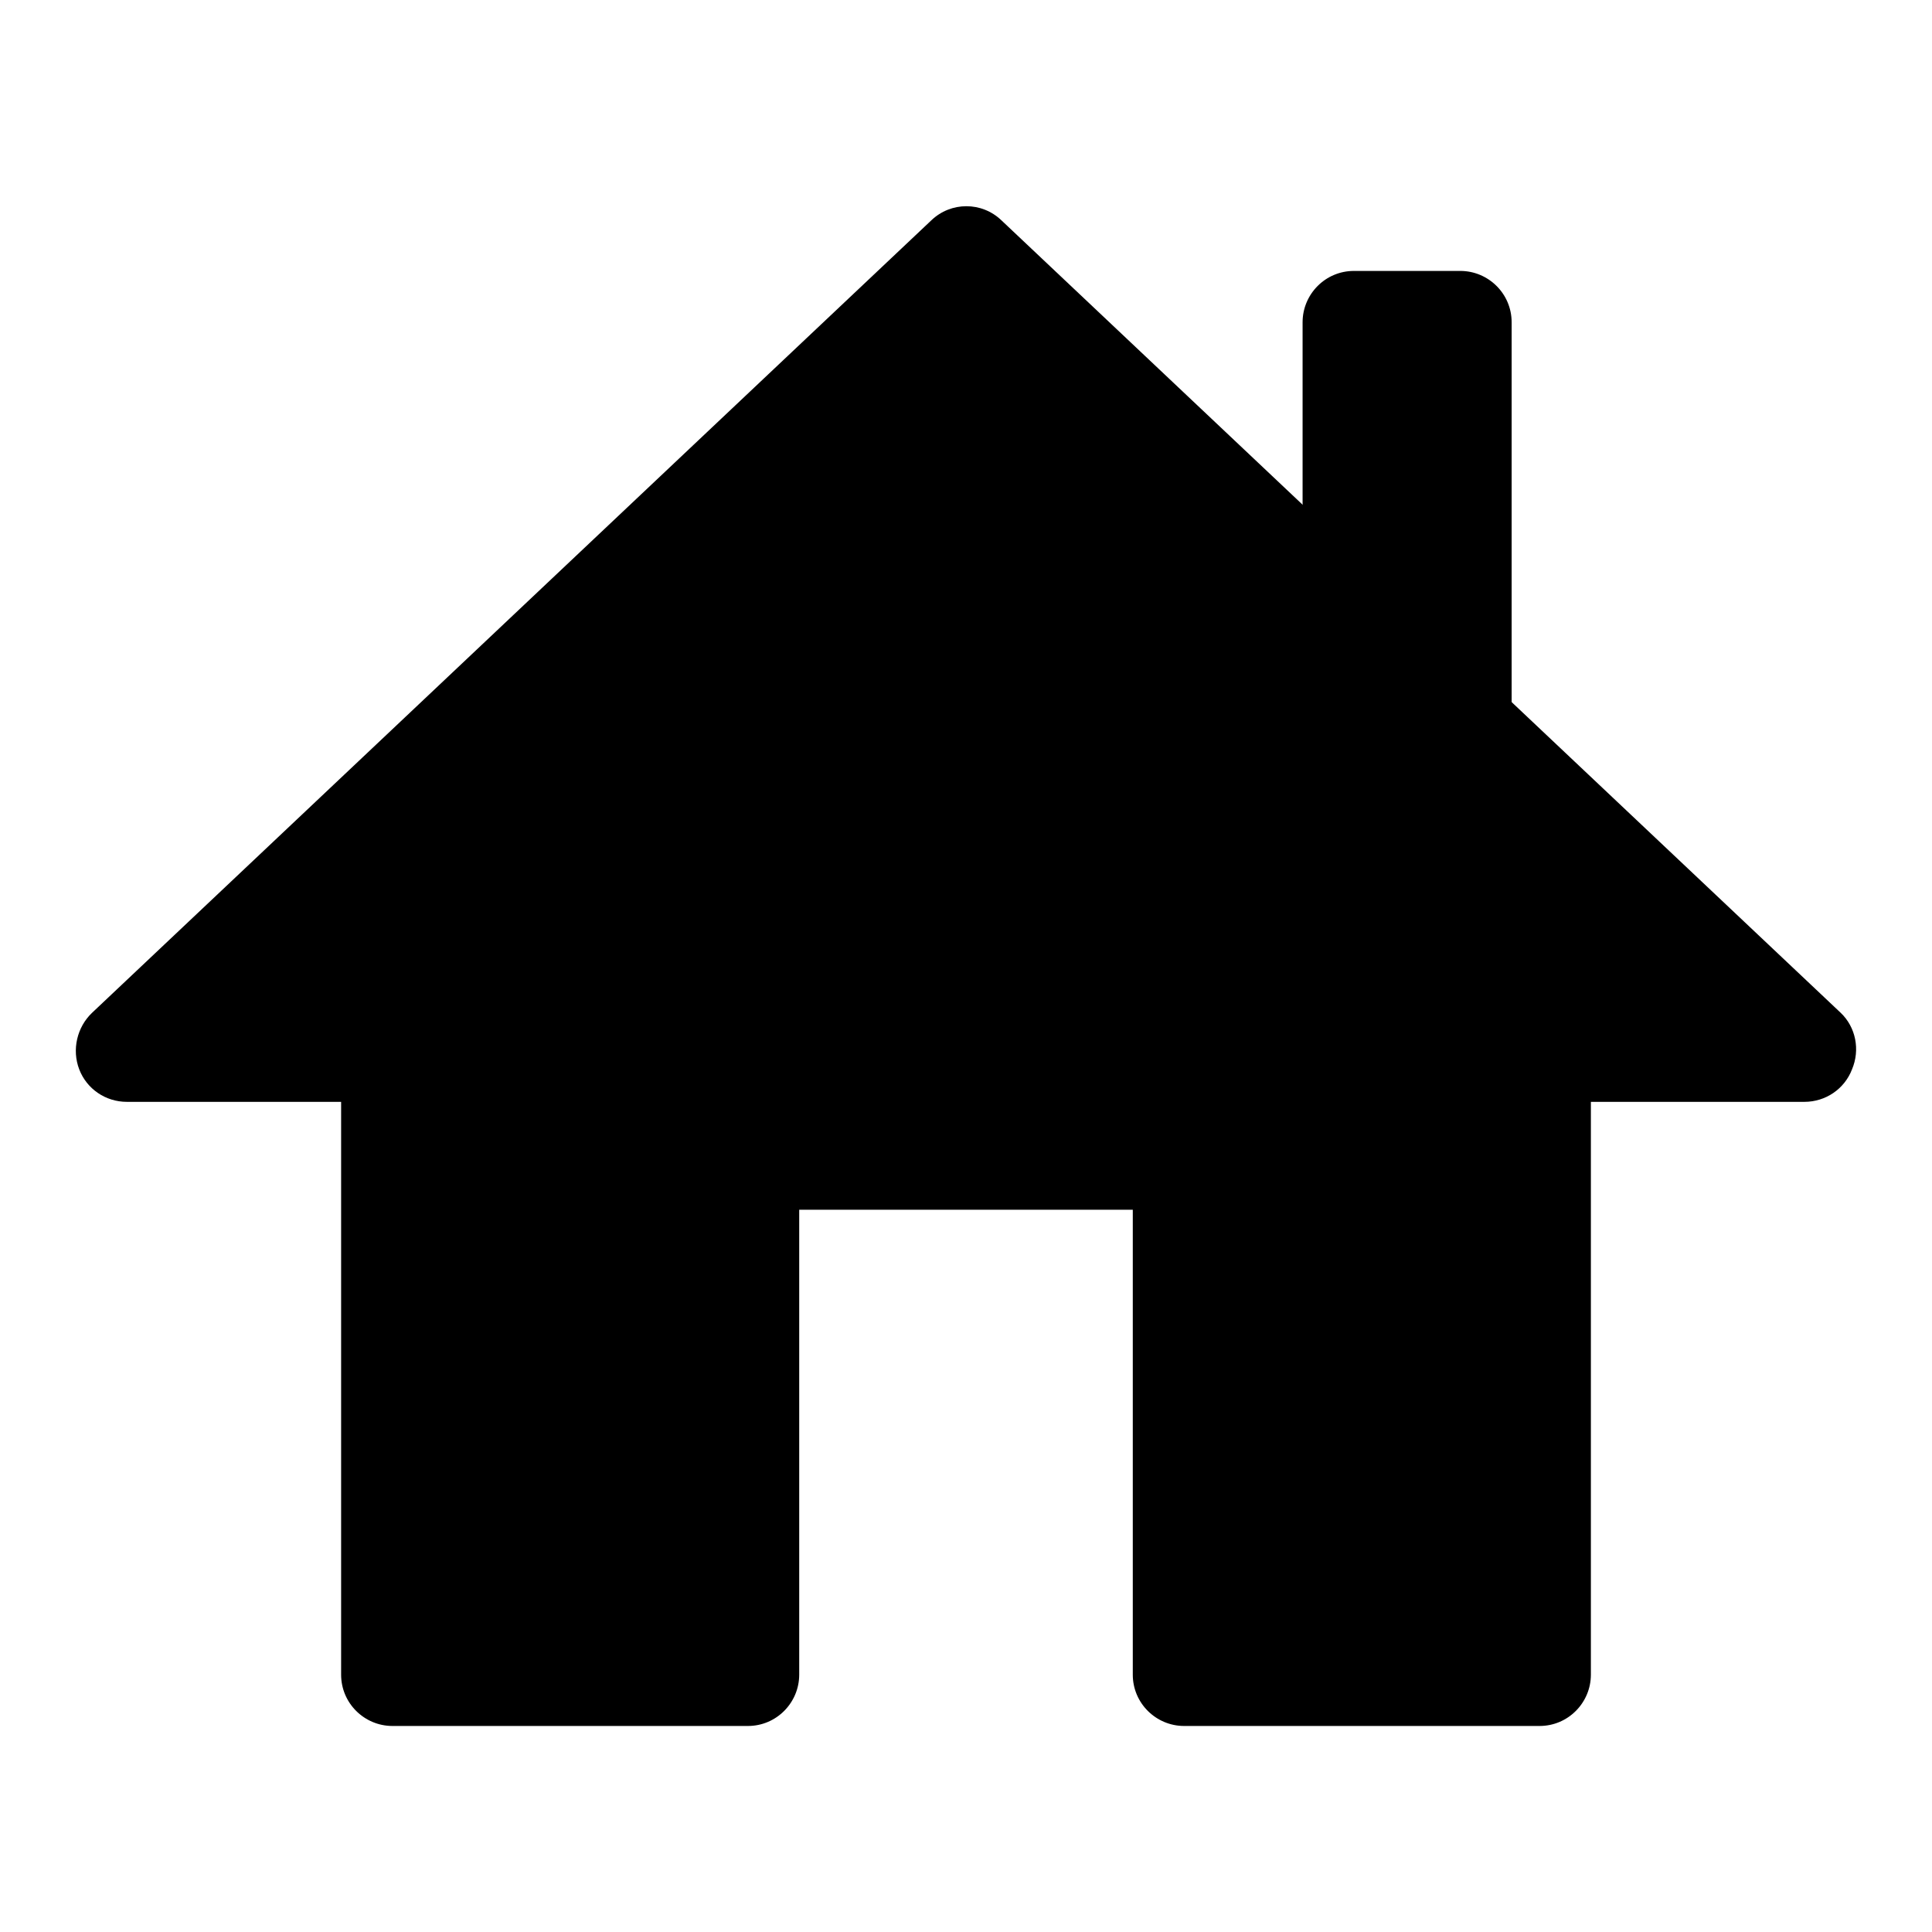 <?xml version="1.0" encoding="utf-8"?>
<!-- Svg Vector Icons : http://www.onlinewebfonts.com/icon -->
<!DOCTYPE svg PUBLIC "-//W3C//DTD SVG 1.1//EN" "http://www.w3.org/Graphics/SVG/1.1/DTD/svg11.dtd">
<svg version="1.1" xmlns="http://www.w3.org/2000/svg" xmlns:xlink="http://www.w3.org/1999/xlink" x="0px" y="0px" viewBox="0 0 256 256" enable-background="new 0 0 256 256" xml:space="preserve">
<g><g><path fill="#000000" d="M243.9,134.2l-111.2-105c-2.6-2.5-6.7-2.5-9.3,0l-111.2,105c-2,1.9-2.7,4.9-1.7,7.5c1,2.6,3.5,4.3,6.3,4.3h28.4v75.9c0,3.8,3.1,6.8,6.8,6.8h47.1c3.8,0,6.8-3.1,6.8-6.8v-61.6h44.2v61.6c0,3.8,3.1,6.8,6.8,6.8H204c3.8,0,6.8-3.1,6.8-6.8V146h28.3c2.8,0,5.3-1.7,6.3-4.3C246.5,139.1,245.9,136.1,243.9,134.2z"/><path fill="#000000" d="M200.3,106.4l0-63.7c0-3.8-3.1-6.8-6.8-6.8h-14.1c-3.8,0-6.8,3.1-6.8,6.8v63.7H200.3z"/></g></g>
</svg>